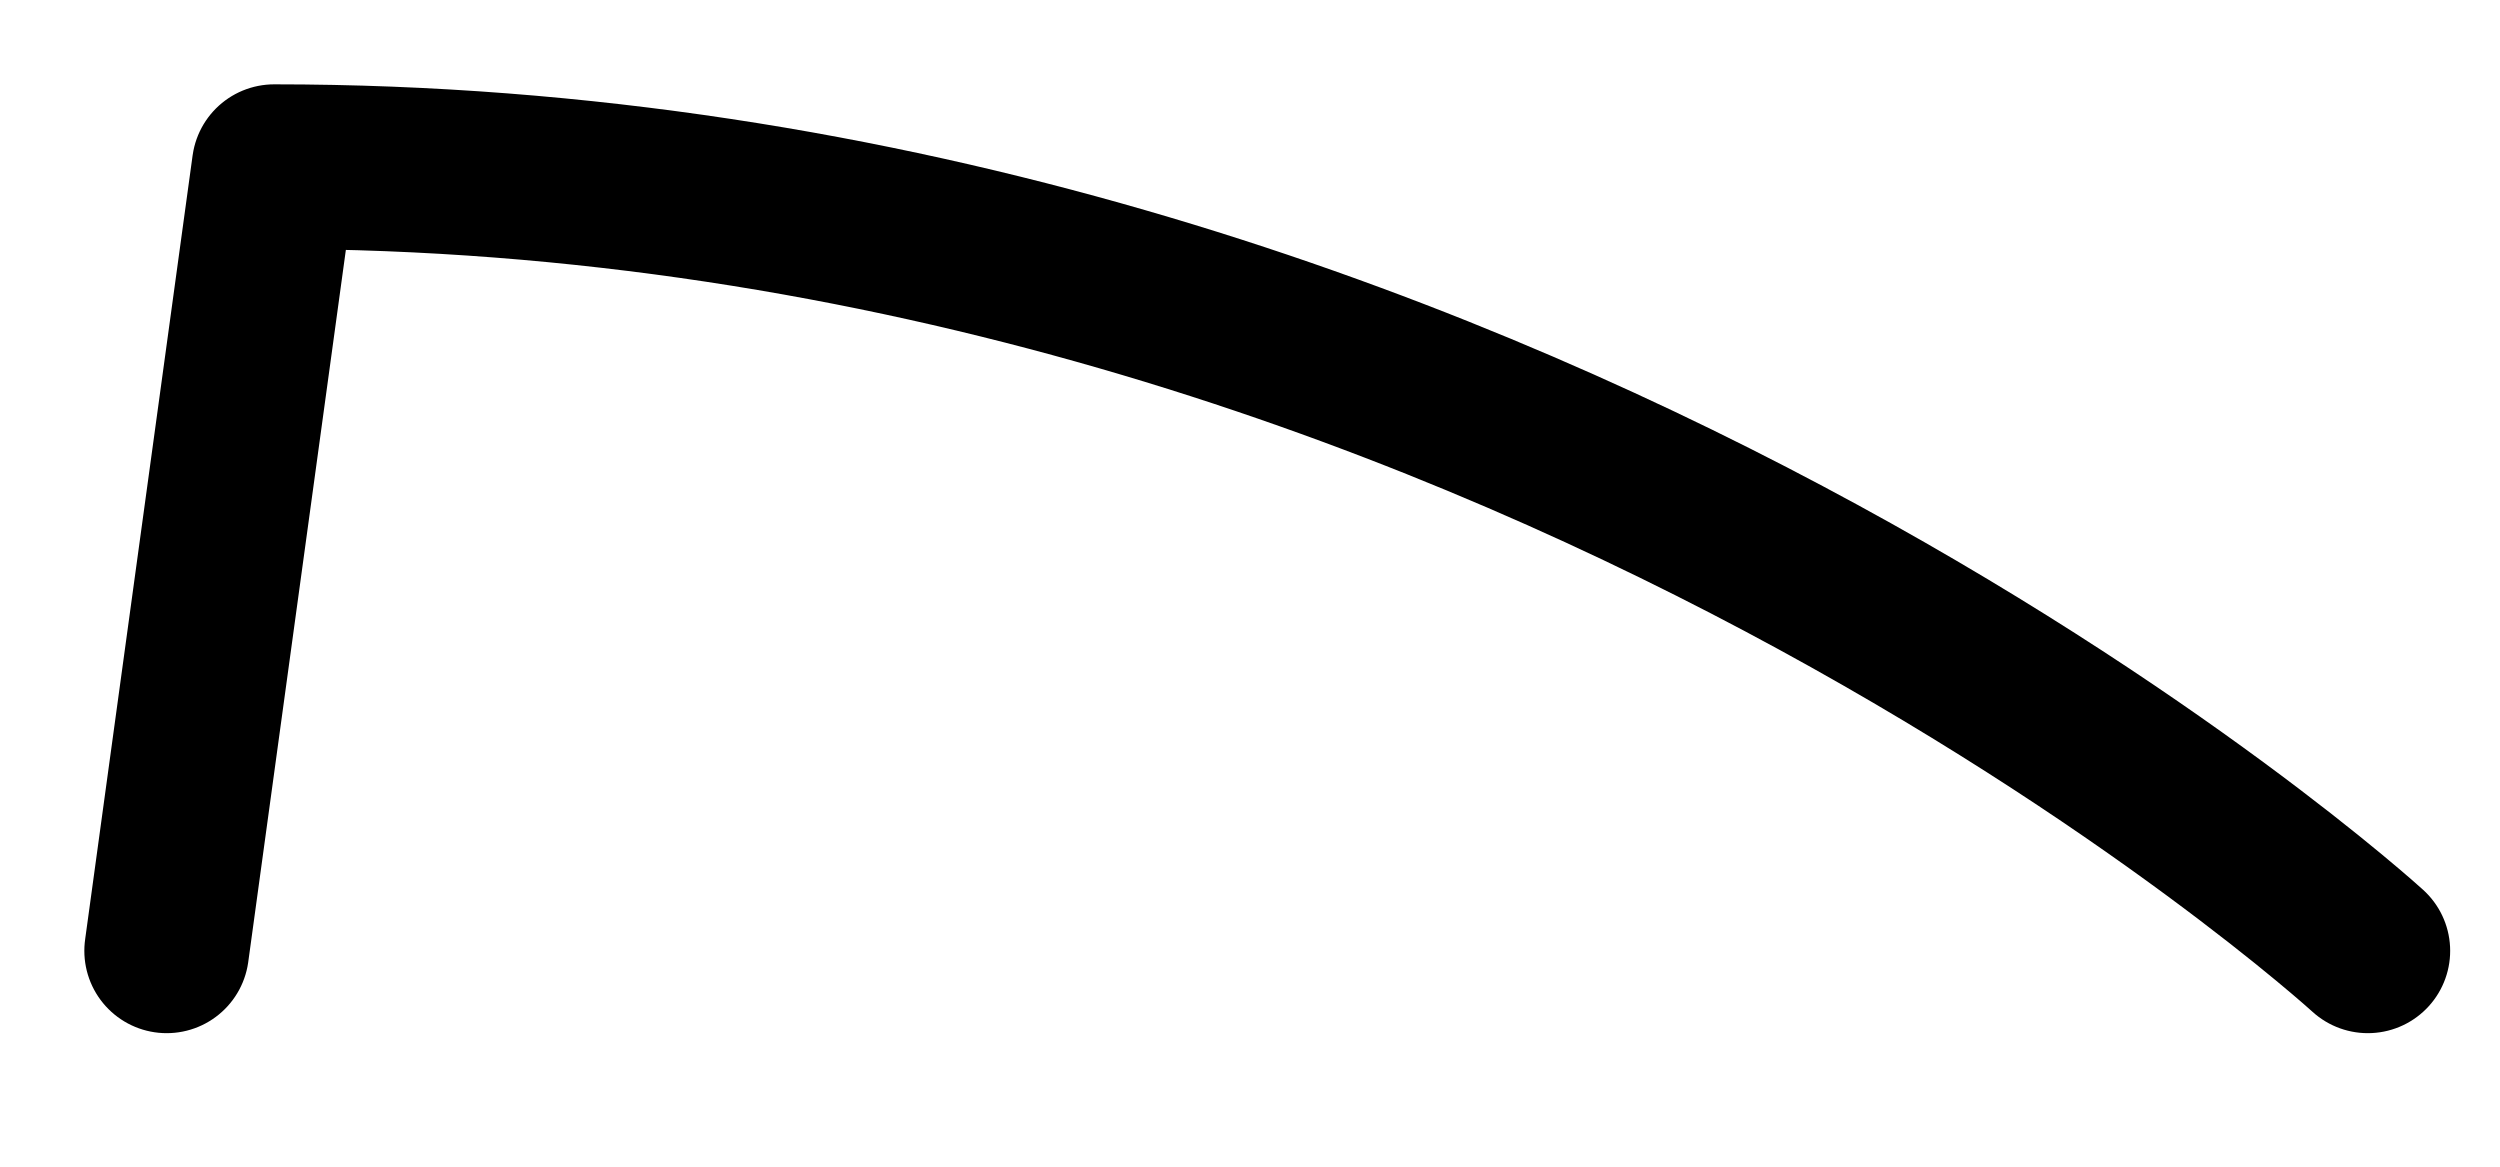 <?xml version="1.0" encoding="utf-8"?>
<svg xmlns="http://www.w3.org/2000/svg" fill="none" height="100%" overflow="visible" preserveAspectRatio="none" style="display: block;" viewBox="0 0 15 7" width="100%">
<path d="M1 5.705L1.645 1C9.053 1 14.207 5.705 14.207 5.705" id="Vector" stroke="#797B79" stroke-linecap="round" stroke-linejoin="round" stroke-width="0.988" style="stroke:#797B79;stroke:color(display-p3 0.474 0.484 0.476);stroke-opacity:1;"/>
</svg>
